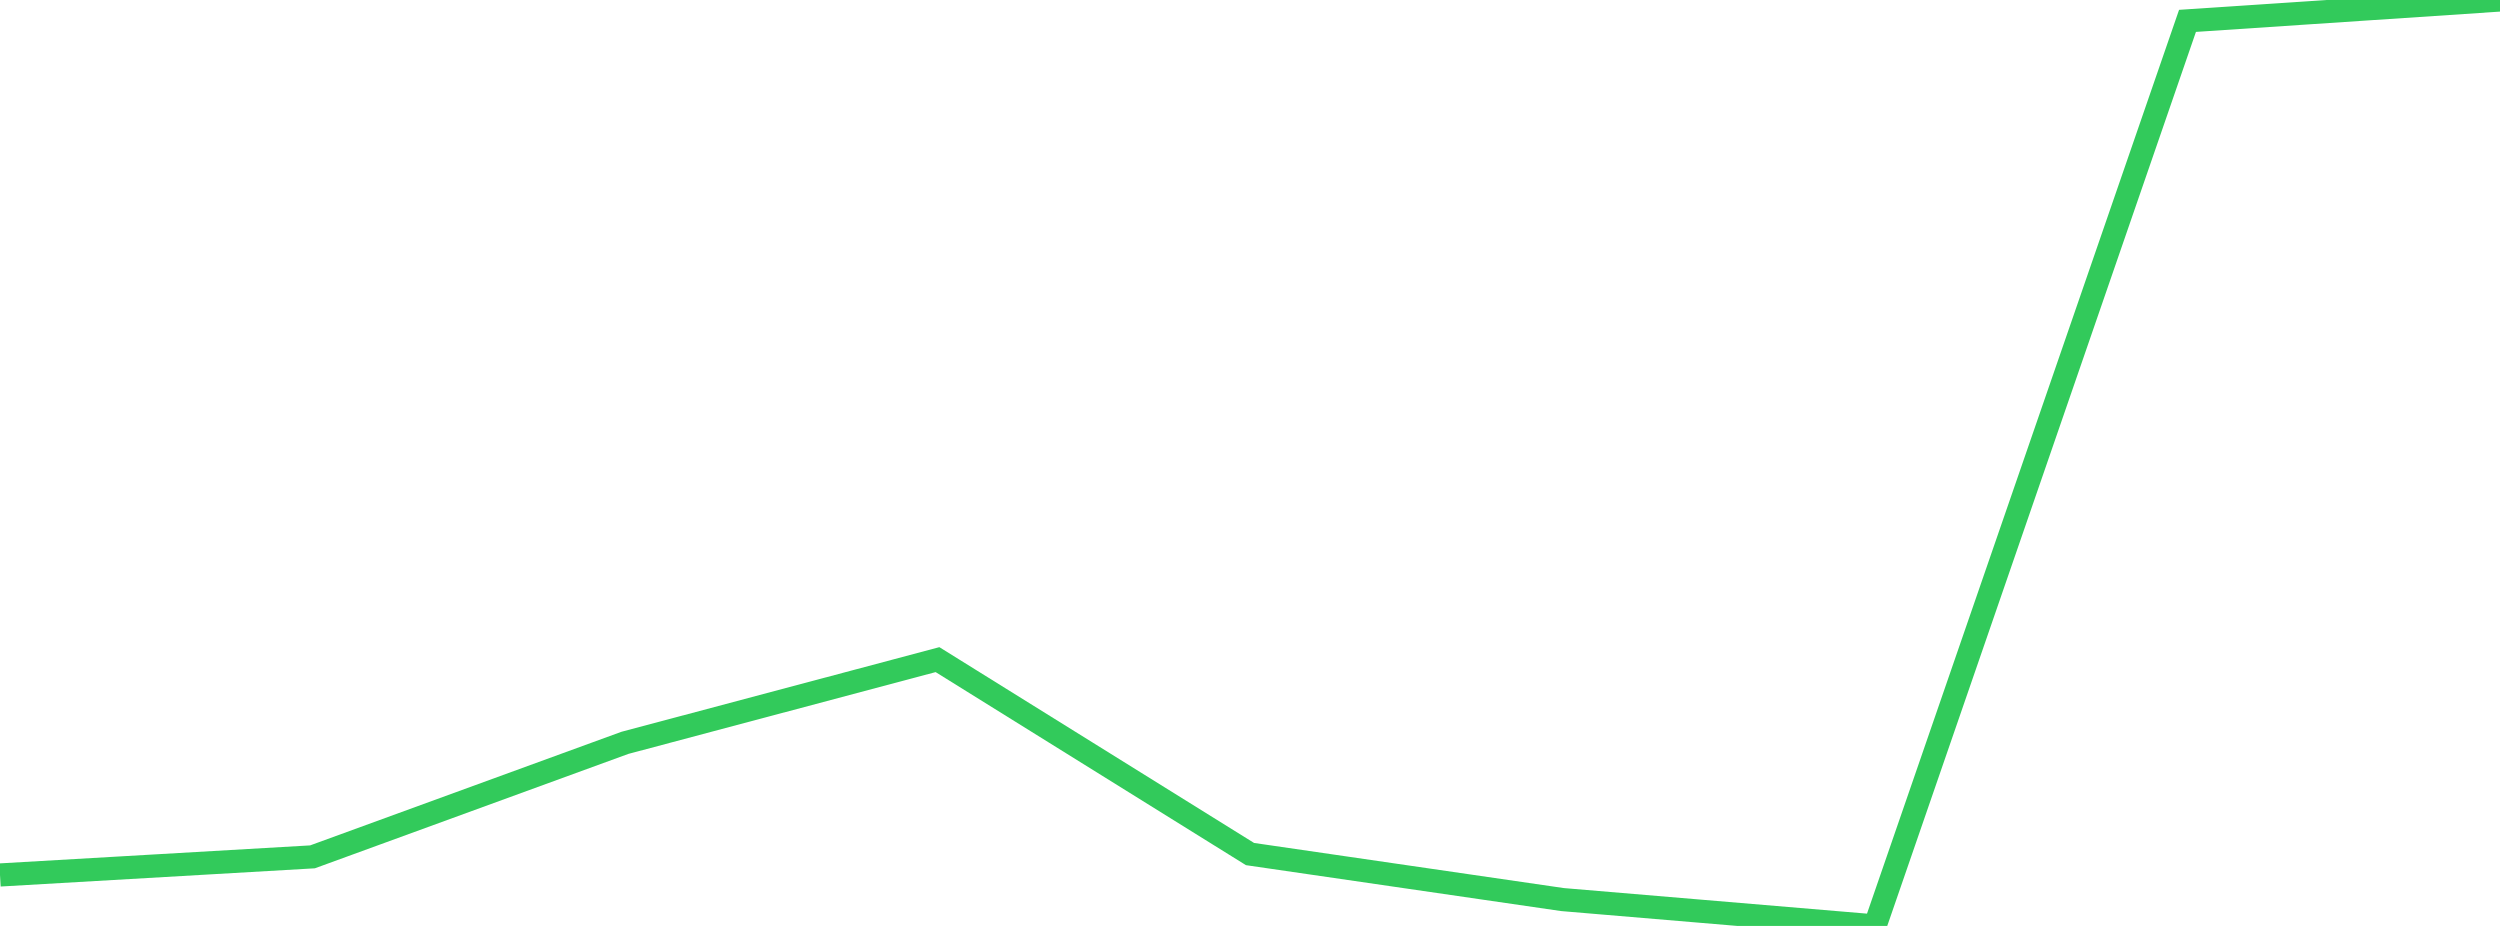 <?xml version="1.0" standalone="no"?>
<!DOCTYPE svg PUBLIC "-//W3C//DTD SVG 1.1//EN" "http://www.w3.org/Graphics/SVG/1.1/DTD/svg11.dtd">

<svg width="135" height="50" viewBox="0 0 135 50" preserveAspectRatio="none" 
  xmlns="http://www.w3.org/2000/svg"
  xmlns:xlink="http://www.w3.org/1999/xlink">


<polyline points="0.0, 47.248 16.875, 46.27 33.75, 40.112 50.625, 35.62 67.5, 46.119 84.375, 48.577 101.25, 50.0 118.125, 1.127 135.0, 0.0" fill="none" stroke="#32ca5b" stroke-width="1.25"/>

</svg>